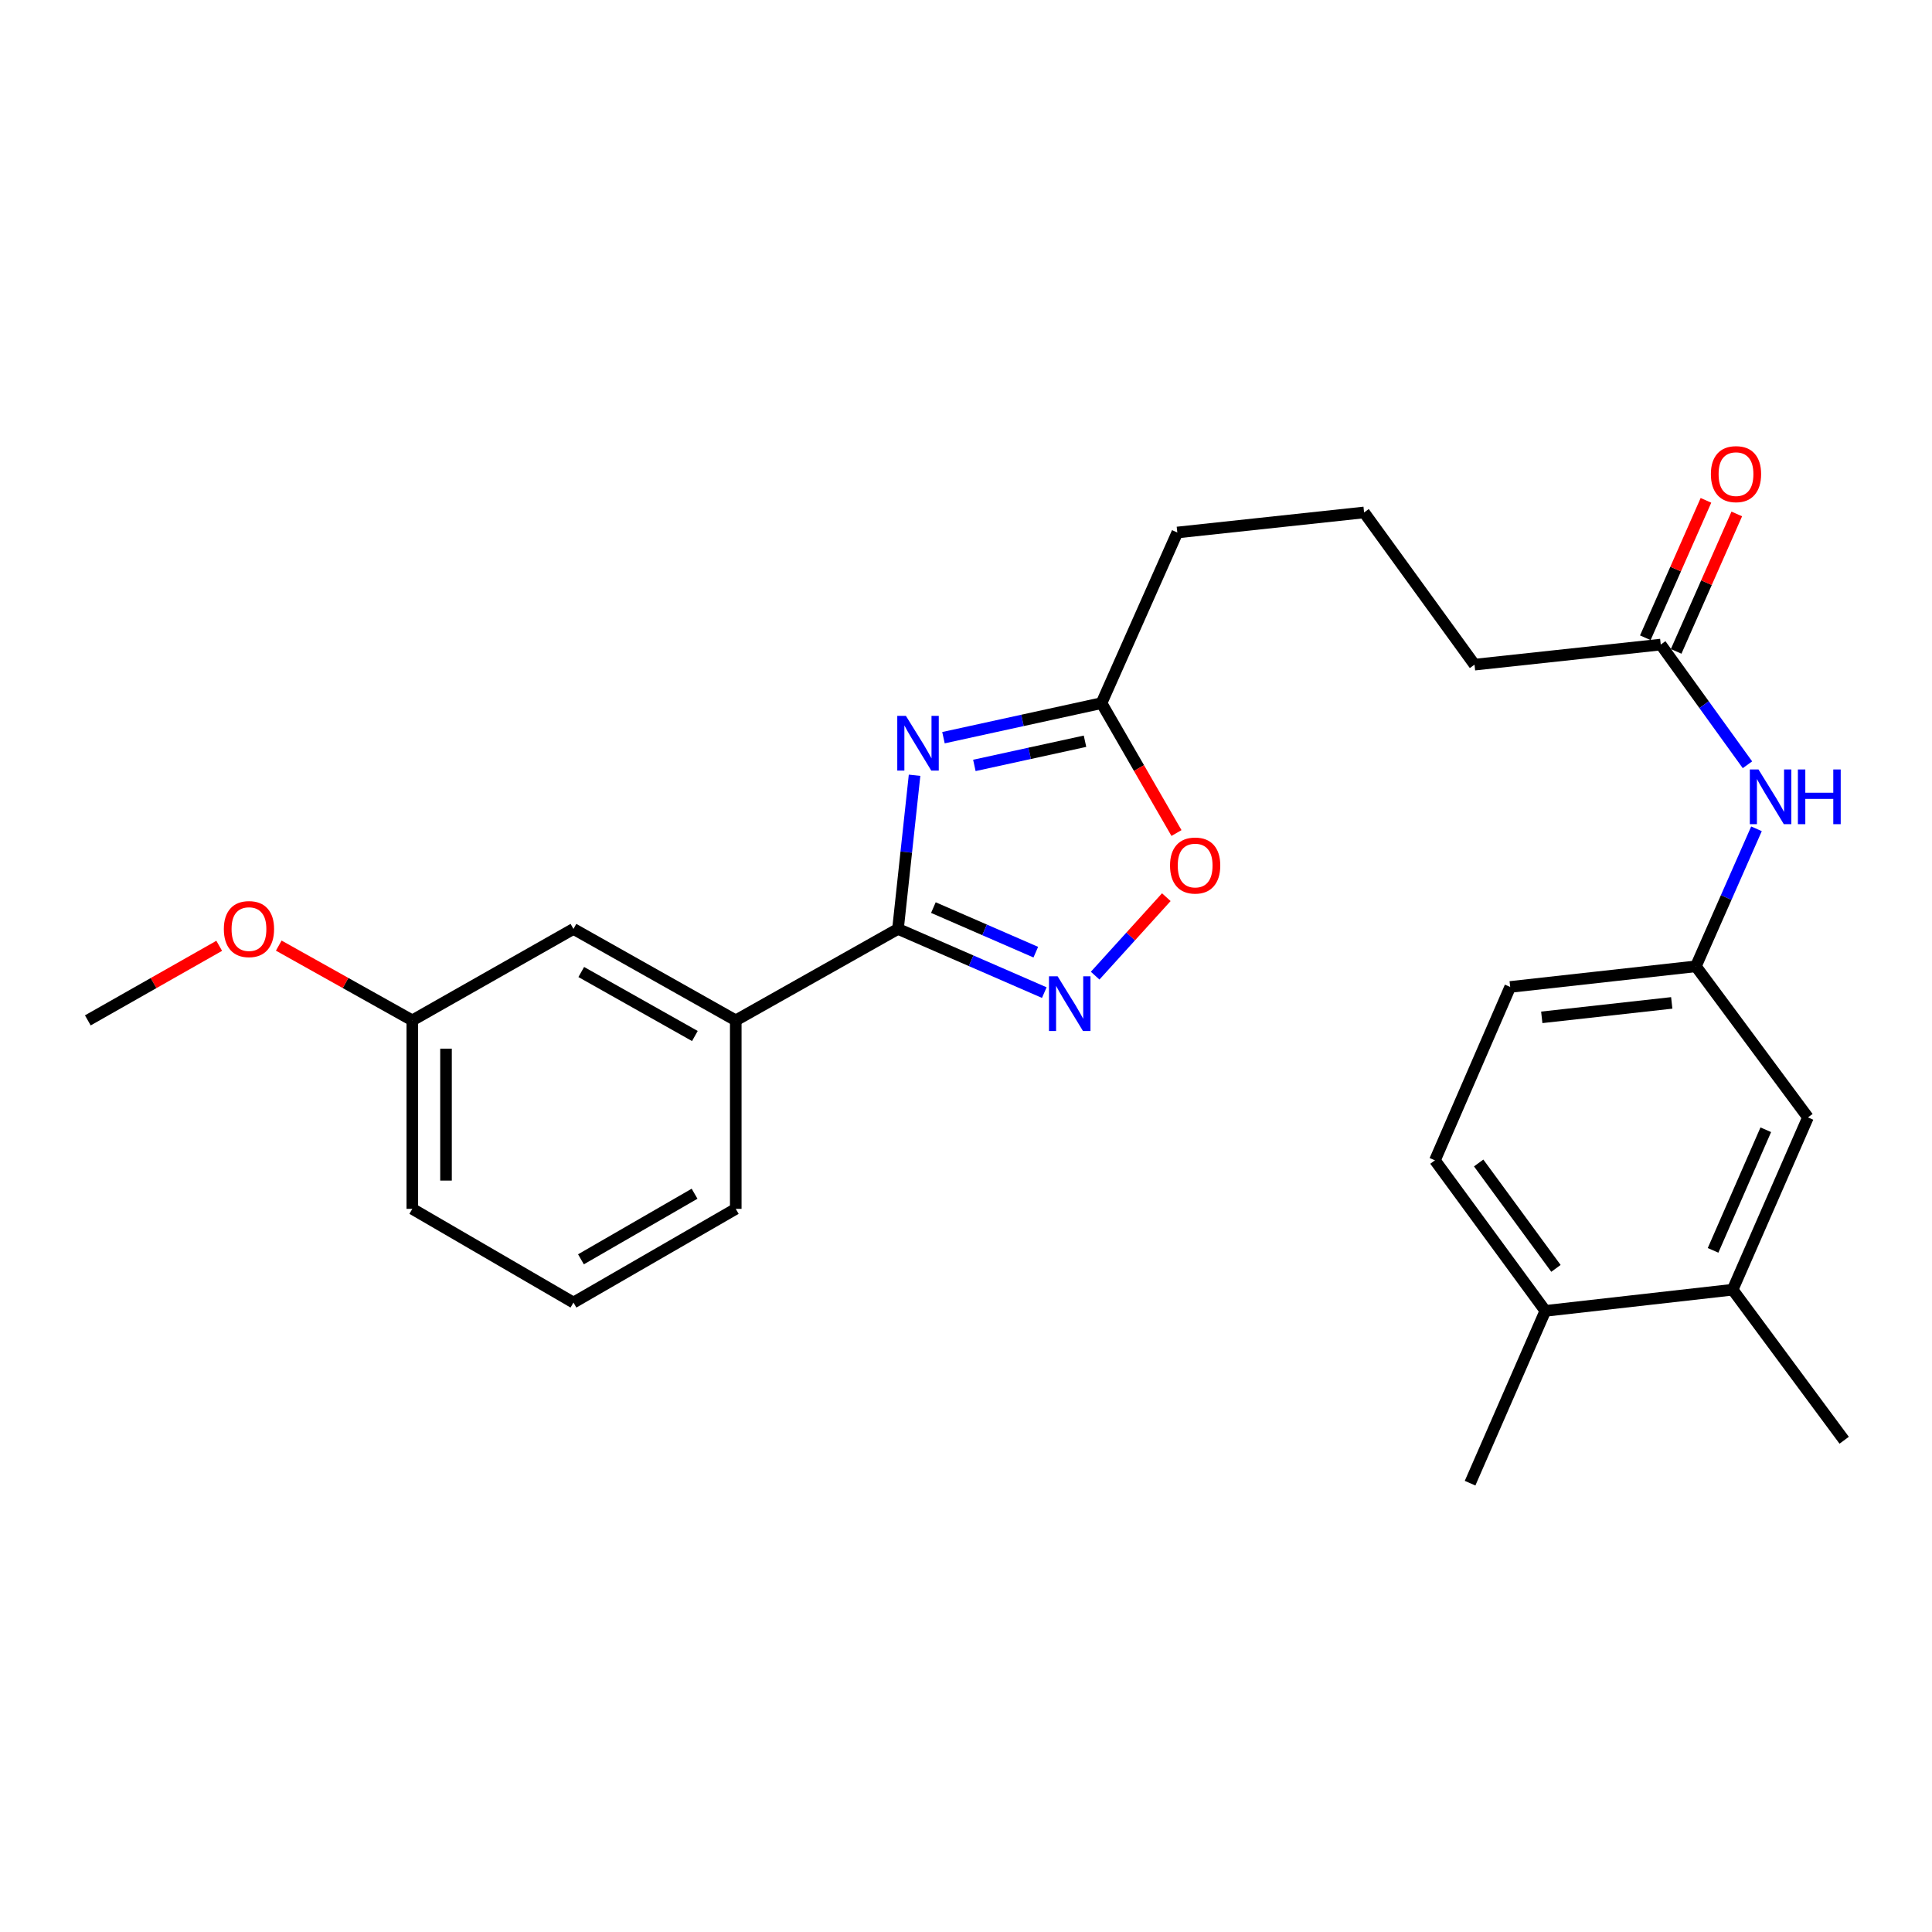 <?xml version='1.0' encoding='iso-8859-1'?>
<svg version='1.1' baseProfile='full'
              xmlns='http://www.w3.org/2000/svg'
                      xmlns:rdkit='http://www.rdkit.org/xml'
                      xmlns:xlink='http://www.w3.org/1999/xlink'
                  xml:space='preserve'
width='1000px' height='1000px' viewBox='0 0 1000 1000'>
<!-- END OF HEADER -->
<rect style='opacity:1.0;fill:#FFFFFF;stroke:none' width='1000' height='1000' x='0' y='0'> </rect>
<path class='bond-0' d='M 473.378,401.279 L 469.088,441.046' style='fill:none;fill-rule:evenodd;stroke:#0000FF;stroke-width:6px;stroke-linecap:butt;stroke-linejoin:miter;stroke-opacity:1' />
<path class='bond-0' d='M 469.088,441.046 L 464.798,480.812' style='fill:none;fill-rule:evenodd;stroke:#000000;stroke-width:6px;stroke-linecap:butt;stroke-linejoin:miter;stroke-opacity:1' />
<path class='bond-2' d='M 488.336,381.823 L 529.239,372.88' style='fill:none;fill-rule:evenodd;stroke:#0000FF;stroke-width:6px;stroke-linecap:butt;stroke-linejoin:miter;stroke-opacity:1' />
<path class='bond-2' d='M 529.239,372.88 L 570.142,363.937' style='fill:none;fill-rule:evenodd;stroke:#000000;stroke-width:6px;stroke-linecap:butt;stroke-linejoin:miter;stroke-opacity:1' />
<path class='bond-2' d='M 504.332,396.178 L 532.965,389.919' style='fill:none;fill-rule:evenodd;stroke:#0000FF;stroke-width:6px;stroke-linecap:butt;stroke-linejoin:miter;stroke-opacity:1' />
<path class='bond-2' d='M 532.965,389.919 L 561.597,383.659' style='fill:none;fill-rule:evenodd;stroke:#000000;stroke-width:6px;stroke-linecap:butt;stroke-linejoin:miter;stroke-opacity:1' />
<path class='bond-1' d='M 464.798,480.812 L 502.662,497.293' style='fill:none;fill-rule:evenodd;stroke:#000000;stroke-width:6px;stroke-linecap:butt;stroke-linejoin:miter;stroke-opacity:1' />
<path class='bond-1' d='M 502.662,497.293 L 540.526,513.773' style='fill:none;fill-rule:evenodd;stroke:#0000FF;stroke-width:6px;stroke-linecap:butt;stroke-linejoin:miter;stroke-opacity:1' />
<path class='bond-1' d='M 483.118,469.765 L 509.623,481.301' style='fill:none;fill-rule:evenodd;stroke:#000000;stroke-width:6px;stroke-linecap:butt;stroke-linejoin:miter;stroke-opacity:1' />
<path class='bond-1' d='M 509.623,481.301 L 536.127,492.837' style='fill:none;fill-rule:evenodd;stroke:#0000FF;stroke-width:6px;stroke-linecap:butt;stroke-linejoin:miter;stroke-opacity:1' />
<path class='bond-4' d='M 464.798,480.812 L 380.828,528.146' style='fill:none;fill-rule:evenodd;stroke:#000000;stroke-width:6px;stroke-linecap:butt;stroke-linejoin:miter;stroke-opacity:1' />
<path class='bond-26' d='M 566.846,504.996 L 585.264,484.686' style='fill:none;fill-rule:evenodd;stroke:#0000FF;stroke-width:6px;stroke-linecap:butt;stroke-linejoin:miter;stroke-opacity:1' />
<path class='bond-26' d='M 585.264,484.686 L 603.683,464.376' style='fill:none;fill-rule:evenodd;stroke:#FF0000;stroke-width:6px;stroke-linecap:butt;stroke-linejoin:miter;stroke-opacity:1' />
<path class='bond-3' d='M 570.142,363.937 L 589.544,397.555' style='fill:none;fill-rule:evenodd;stroke:#000000;stroke-width:6px;stroke-linecap:butt;stroke-linejoin:miter;stroke-opacity:1' />
<path class='bond-3' d='M 589.544,397.555 L 608.946,431.172' style='fill:none;fill-rule:evenodd;stroke:#FF0000;stroke-width:6px;stroke-linecap:butt;stroke-linejoin:miter;stroke-opacity:1' />
<path class='bond-16' d='M 570.142,363.937 L 609.375,275.617' style='fill:none;fill-rule:evenodd;stroke:#000000;stroke-width:6px;stroke-linecap:butt;stroke-linejoin:miter;stroke-opacity:1' />
<path class='bond-11' d='M 380.828,528.146 L 296.82,480.812' style='fill:none;fill-rule:evenodd;stroke:#000000;stroke-width:6px;stroke-linecap:butt;stroke-linejoin:miter;stroke-opacity:1' />
<path class='bond-11' d='M 359.666,536.241 L 300.86,503.108' style='fill:none;fill-rule:evenodd;stroke:#000000;stroke-width:6px;stroke-linecap:butt;stroke-linejoin:miter;stroke-opacity:1' />
<path class='bond-19' d='M 380.828,528.146 L 380.828,625.7' style='fill:none;fill-rule:evenodd;stroke:#000000;stroke-width:6px;stroke-linecap:butt;stroke-linejoin:miter;stroke-opacity:1' />
<path class='bond-5' d='M 859.598,333.629 L 763.206,344.025' style='fill:none;fill-rule:evenodd;stroke:#000000;stroke-width:6px;stroke-linecap:butt;stroke-linejoin:miter;stroke-opacity:1' />
<path class='bond-6' d='M 859.598,333.629 L 882.038,364.736' style='fill:none;fill-rule:evenodd;stroke:#000000;stroke-width:6px;stroke-linecap:butt;stroke-linejoin:miter;stroke-opacity:1' />
<path class='bond-6' d='M 882.038,364.736 L 904.479,395.844' style='fill:none;fill-rule:evenodd;stroke:#0000FF;stroke-width:6px;stroke-linecap:butt;stroke-linejoin:miter;stroke-opacity:1' />
<path class='bond-12' d='M 867.577,337.148 L 883.265,301.584' style='fill:none;fill-rule:evenodd;stroke:#000000;stroke-width:6px;stroke-linecap:butt;stroke-linejoin:miter;stroke-opacity:1' />
<path class='bond-12' d='M 883.265,301.584 L 898.953,266.02' style='fill:none;fill-rule:evenodd;stroke:#FF0000;stroke-width:6px;stroke-linecap:butt;stroke-linejoin:miter;stroke-opacity:1' />
<path class='bond-12' d='M 851.619,330.109 L 867.307,294.545' style='fill:none;fill-rule:evenodd;stroke:#000000;stroke-width:6px;stroke-linecap:butt;stroke-linejoin:miter;stroke-opacity:1' />
<path class='bond-12' d='M 867.307,294.545 L 882.996,258.981' style='fill:none;fill-rule:evenodd;stroke:#FF0000;stroke-width:6px;stroke-linecap:butt;stroke-linejoin:miter;stroke-opacity:1' />
<path class='bond-8' d='M 909.15,428.99 L 893.467,464.576' style='fill:none;fill-rule:evenodd;stroke:#0000FF;stroke-width:6px;stroke-linecap:butt;stroke-linejoin:miter;stroke-opacity:1' />
<path class='bond-8' d='M 893.467,464.576 L 877.785,500.162' style='fill:none;fill-rule:evenodd;stroke:#000000;stroke-width:6px;stroke-linecap:butt;stroke-linejoin:miter;stroke-opacity:1' />
<path class='bond-7' d='M 896.815,667.549 L 935.796,578.367' style='fill:none;fill-rule:evenodd;stroke:#000000;stroke-width:6px;stroke-linecap:butt;stroke-linejoin:miter;stroke-opacity:1' />
<path class='bond-7' d='M 886.681,647.186 L 913.968,584.759' style='fill:none;fill-rule:evenodd;stroke:#000000;stroke-width:6px;stroke-linecap:butt;stroke-linejoin:miter;stroke-opacity:1' />
<path class='bond-22' d='M 896.815,667.549 L 954.545,745.472' style='fill:none;fill-rule:evenodd;stroke:#000000;stroke-width:6px;stroke-linecap:butt;stroke-linejoin:miter;stroke-opacity:1' />
<path class='bond-28' d='M 896.815,667.549 L 799.862,678.508' style='fill:none;fill-rule:evenodd;stroke:#000000;stroke-width:6px;stroke-linecap:butt;stroke-linejoin:miter;stroke-opacity:1' />
<path class='bond-9' d='M 877.785,500.162 L 935.796,578.367' style='fill:none;fill-rule:evenodd;stroke:#000000;stroke-width:6px;stroke-linecap:butt;stroke-linejoin:miter;stroke-opacity:1' />
<path class='bond-14' d='M 877.785,500.162 L 781.675,510.84' style='fill:none;fill-rule:evenodd;stroke:#000000;stroke-width:6px;stroke-linecap:butt;stroke-linejoin:miter;stroke-opacity:1' />
<path class='bond-14' d='M 865.294,519.099 L 798.017,526.573' style='fill:none;fill-rule:evenodd;stroke:#000000;stroke-width:6px;stroke-linecap:butt;stroke-linejoin:miter;stroke-opacity:1' />
<path class='bond-10' d='M 799.862,678.508 L 742.723,600.585' style='fill:none;fill-rule:evenodd;stroke:#000000;stroke-width:6px;stroke-linecap:butt;stroke-linejoin:miter;stroke-opacity:1' />
<path class='bond-10' d='M 805.356,656.506 L 765.359,601.96' style='fill:none;fill-rule:evenodd;stroke:#000000;stroke-width:6px;stroke-linecap:butt;stroke-linejoin:miter;stroke-opacity:1' />
<path class='bond-23' d='M 799.862,678.508 L 760.91,767.69' style='fill:none;fill-rule:evenodd;stroke:#000000;stroke-width:6px;stroke-linecap:butt;stroke-linejoin:miter;stroke-opacity:1' />
<path class='bond-15' d='M 296.82,480.812 L 213.413,528.146' style='fill:none;fill-rule:evenodd;stroke:#000000;stroke-width:6px;stroke-linecap:butt;stroke-linejoin:miter;stroke-opacity:1' />
<path class='bond-13' d='M 742.723,600.585 L 781.675,510.84' style='fill:none;fill-rule:evenodd;stroke:#000000;stroke-width:6px;stroke-linecap:butt;stroke-linejoin:miter;stroke-opacity:1' />
<path class='bond-17' d='M 213.413,528.146 L 178.849,508.796' style='fill:none;fill-rule:evenodd;stroke:#000000;stroke-width:6px;stroke-linecap:butt;stroke-linejoin:miter;stroke-opacity:1' />
<path class='bond-17' d='M 178.849,508.796 L 144.284,489.446' style='fill:none;fill-rule:evenodd;stroke:#FF0000;stroke-width:6px;stroke-linecap:butt;stroke-linejoin:miter;stroke-opacity:1' />
<path class='bond-27' d='M 213.413,528.146 L 213.413,625.7' style='fill:none;fill-rule:evenodd;stroke:#000000;stroke-width:6px;stroke-linecap:butt;stroke-linejoin:miter;stroke-opacity:1' />
<path class='bond-27' d='M 230.854,542.779 L 230.854,611.067' style='fill:none;fill-rule:evenodd;stroke:#000000;stroke-width:6px;stroke-linecap:butt;stroke-linejoin:miter;stroke-opacity:1' />
<path class='bond-20' d='M 609.375,275.617 L 706.048,265.24' style='fill:none;fill-rule:evenodd;stroke:#000000;stroke-width:6px;stroke-linecap:butt;stroke-linejoin:miter;stroke-opacity:1' />
<path class='bond-25' d='M 113.464,489.551 L 79.46,508.848' style='fill:none;fill-rule:evenodd;stroke:#FF0000;stroke-width:6px;stroke-linecap:butt;stroke-linejoin:miter;stroke-opacity:1' />
<path class='bond-25' d='M 79.46,508.848 L 45.455,528.146' style='fill:none;fill-rule:evenodd;stroke:#000000;stroke-width:6px;stroke-linecap:butt;stroke-linejoin:miter;stroke-opacity:1' />
<path class='bond-18' d='M 763.206,344.025 L 706.048,265.24' style='fill:none;fill-rule:evenodd;stroke:#000000;stroke-width:6px;stroke-linecap:butt;stroke-linejoin:miter;stroke-opacity:1' />
<path class='bond-21' d='M 380.828,625.7 L 296.82,674.196' style='fill:none;fill-rule:evenodd;stroke:#000000;stroke-width:6px;stroke-linecap:butt;stroke-linejoin:miter;stroke-opacity:1' />
<path class='bond-21' d='M 359.508,617.869 L 300.702,651.817' style='fill:none;fill-rule:evenodd;stroke:#000000;stroke-width:6px;stroke-linecap:butt;stroke-linejoin:miter;stroke-opacity:1' />
<path class='bond-24' d='M 296.82,674.196 L 213.413,625.7' style='fill:none;fill-rule:evenodd;stroke:#000000;stroke-width:6px;stroke-linecap:butt;stroke-linejoin:miter;stroke-opacity:1' />
<path  class='atom-0' d='M 468.906 370.542
L 478.186 385.542
Q 479.106 387.022, 480.586 389.702
Q 482.066 392.382, 482.146 392.542
L 482.146 370.542
L 485.906 370.542
L 485.906 398.862
L 482.026 398.862
L 472.066 382.462
Q 470.906 380.542, 469.666 378.342
Q 468.466 376.142, 468.106 375.462
L 468.106 398.862
L 464.426 398.862
L 464.426 370.542
L 468.906 370.542
' fill='#0000FF'/>
<path  class='atom-2' d='M 547.43 505.343
L 556.71 520.343
Q 557.63 521.823, 559.11 524.503
Q 560.59 527.183, 560.67 527.343
L 560.67 505.343
L 564.43 505.343
L 564.43 533.663
L 560.55 533.663
L 550.59 517.263
Q 549.43 515.343, 548.19 513.143
Q 546.99 510.943, 546.63 510.263
L 546.63 533.663
L 542.95 533.663
L 542.95 505.343
L 547.43 505.343
' fill='#0000FF'/>
<path  class='atom-4' d='M 605.61 447.997
Q 605.61 441.197, 608.97 437.397
Q 612.33 433.597, 618.61 433.597
Q 624.89 433.597, 628.25 437.397
Q 631.61 441.197, 631.61 447.997
Q 631.61 454.877, 628.21 458.797
Q 624.81 462.677, 618.61 462.677
Q 612.37 462.677, 608.97 458.797
Q 605.61 454.917, 605.61 447.997
M 618.61 459.477
Q 622.93 459.477, 625.25 456.597
Q 627.61 453.677, 627.61 447.997
Q 627.61 442.437, 625.25 439.637
Q 622.93 436.797, 618.61 436.797
Q 614.29 436.797, 611.93 439.597
Q 609.61 442.397, 609.61 447.997
Q 609.61 453.717, 611.93 456.597
Q 614.29 459.477, 618.61 459.477
' fill='#FF0000'/>
<path  class='atom-7' d='M 910.186 398.273
L 919.466 413.273
Q 920.386 414.753, 921.866 417.433
Q 923.346 420.113, 923.426 420.273
L 923.426 398.273
L 927.186 398.273
L 927.186 426.593
L 923.306 426.593
L 913.346 410.193
Q 912.186 408.273, 910.946 406.073
Q 909.746 403.873, 909.386 403.193
L 909.386 426.593
L 905.706 426.593
L 905.706 398.273
L 910.186 398.273
' fill='#0000FF'/>
<path  class='atom-7' d='M 930.586 398.273
L 934.426 398.273
L 934.426 410.313
L 948.906 410.313
L 948.906 398.273
L 952.746 398.273
L 952.746 426.593
L 948.906 426.593
L 948.906 413.513
L 934.426 413.513
L 934.426 426.593
L 930.586 426.593
L 930.586 398.273
' fill='#0000FF'/>
<path  class='atom-13' d='M 885.55 245.408
Q 885.55 238.608, 888.91 234.808
Q 892.27 231.008, 898.55 231.008
Q 904.83 231.008, 908.19 234.808
Q 911.55 238.608, 911.55 245.408
Q 911.55 252.288, 908.15 256.208
Q 904.75 260.088, 898.55 260.088
Q 892.31 260.088, 888.91 256.208
Q 885.55 252.328, 885.55 245.408
M 898.55 256.888
Q 902.87 256.888, 905.19 254.008
Q 907.55 251.088, 907.55 245.408
Q 907.55 239.848, 905.19 237.048
Q 902.87 234.208, 898.55 234.208
Q 894.23 234.208, 891.87 237.008
Q 889.55 239.808, 889.55 245.408
Q 889.55 251.128, 891.87 254.008
Q 894.23 256.888, 898.55 256.888
' fill='#FF0000'/>
<path  class='atom-18' d='M 115.862 480.892
Q 115.862 474.092, 119.222 470.292
Q 122.582 466.492, 128.862 466.492
Q 135.142 466.492, 138.502 470.292
Q 141.862 474.092, 141.862 480.892
Q 141.862 487.772, 138.462 491.692
Q 135.062 495.572, 128.862 495.572
Q 122.622 495.572, 119.222 491.692
Q 115.862 487.812, 115.862 480.892
M 128.862 492.372
Q 133.182 492.372, 135.502 489.492
Q 137.862 486.572, 137.862 480.892
Q 137.862 475.332, 135.502 472.532
Q 133.182 469.692, 128.862 469.692
Q 124.542 469.692, 122.182 472.492
Q 119.862 475.292, 119.862 480.892
Q 119.862 486.612, 122.182 489.492
Q 124.542 492.372, 128.862 492.372
' fill='#FF0000'/>
</svg>
